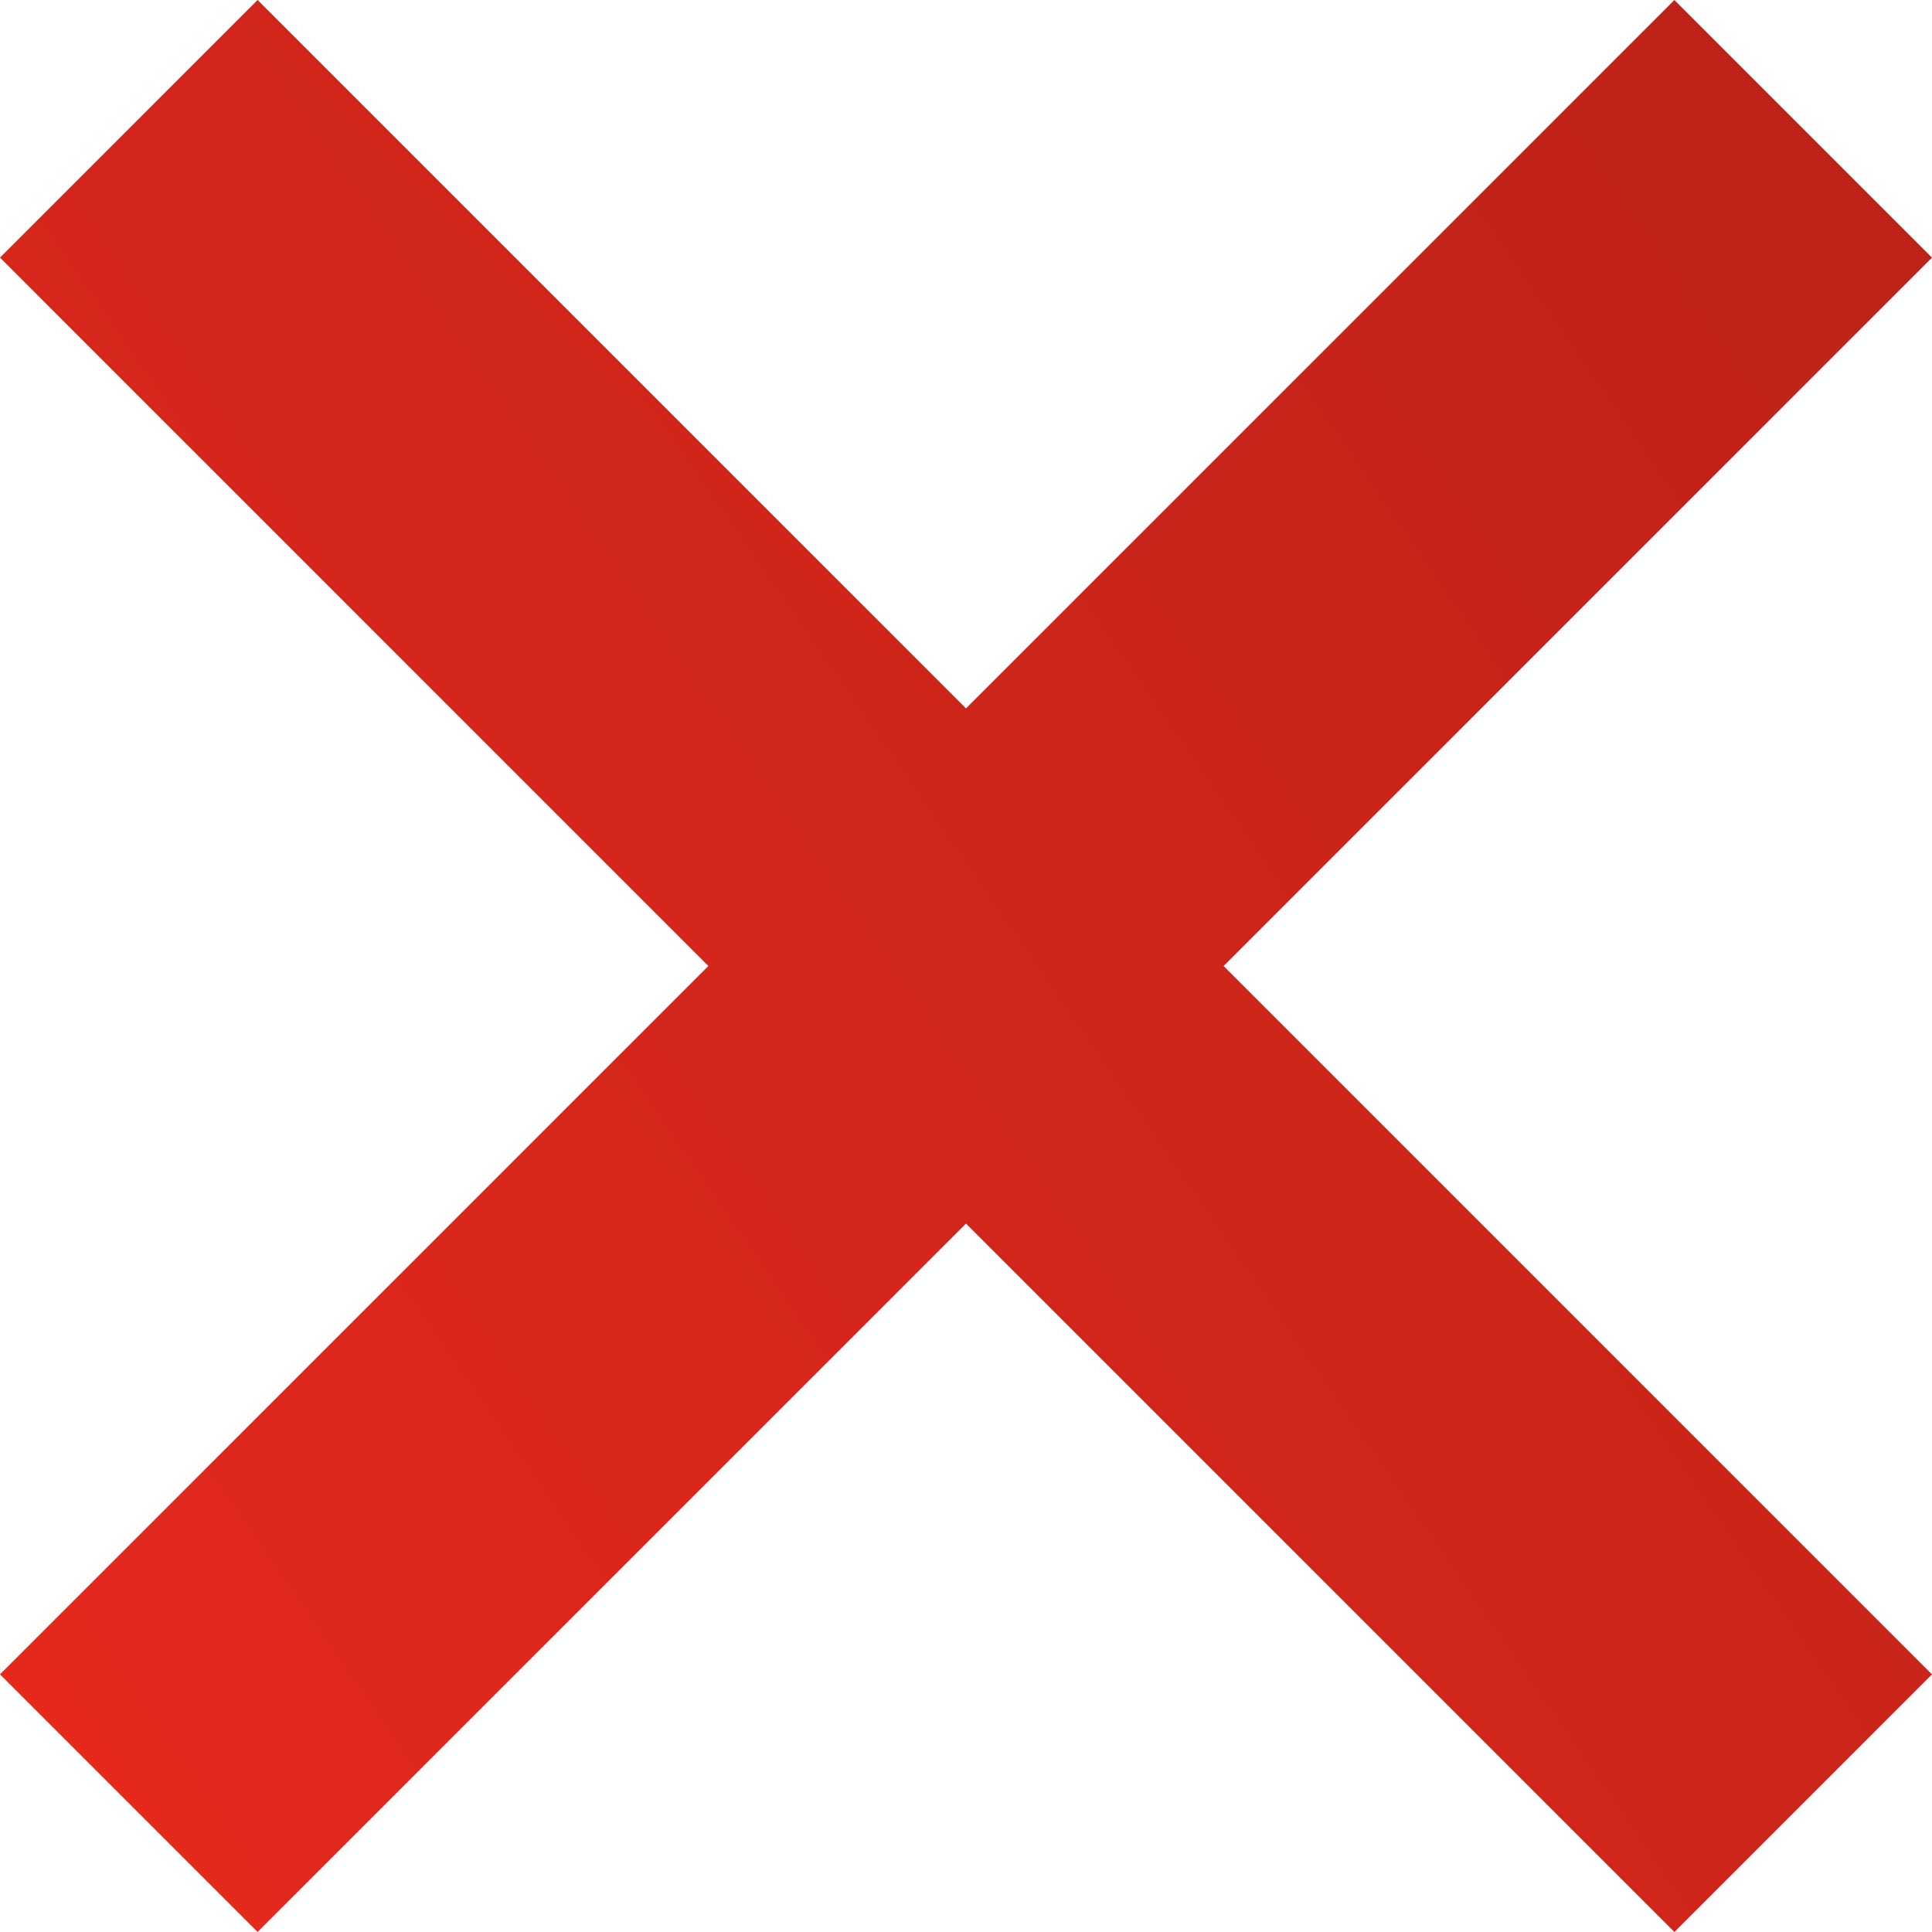 <?xml version="1.0" encoding="utf-8"?>
<!-- Generator: Adobe Illustrator 25.3.1, SVG Export Plug-In . SVG Version: 6.00 Build 0)  -->
<svg version="1.1" id="Ebene_1" xmlns="http://www.w3.org/2000/svg" xmlns:xlink="http://www.w3.org/1999/xlink" x="0px" y="0px"
	 viewBox="0 0 45 45" style="enable-background:new 0 0 45 45;" xml:space="preserve">
<style type="text/css">
	.st0{fill:url(#Pfad_2255_1_);}
</style>
<linearGradient id="Pfad_2255_1_" gradientUnits="userSpaceOnUse" x1="7.833" y1="94.003" x2="10.787" y2="96.043" gradientTransform="matrix(43.15 0 0 -43.151 -363.149 4111.751)">
	<stop  offset="0" style="stop-color:#FA2C1E"/>
	<stop  offset="1" style="stop-color:#8B1B15"/>
</linearGradient>
<path id="Pfad_2255" class="st0" d="M45,6.001l-6-6L22.5,16.5L6,0L0,6l16.499,16.5L0,38.999
	l6,6L22.5,28.5L39,45L45,39L28.5,22.501L45,6.001z"/>
<g>
</g>
<g>
</g>
<g>
</g>
<g>
</g>
<g>
</g>
<g>
</g>
<g>
</g>
<g>
</g>
<g>
</g>
<g>
</g>
<g>
</g>
<g>
</g>
<g>
</g>
<g>
</g>
<g>
</g>
</svg>
